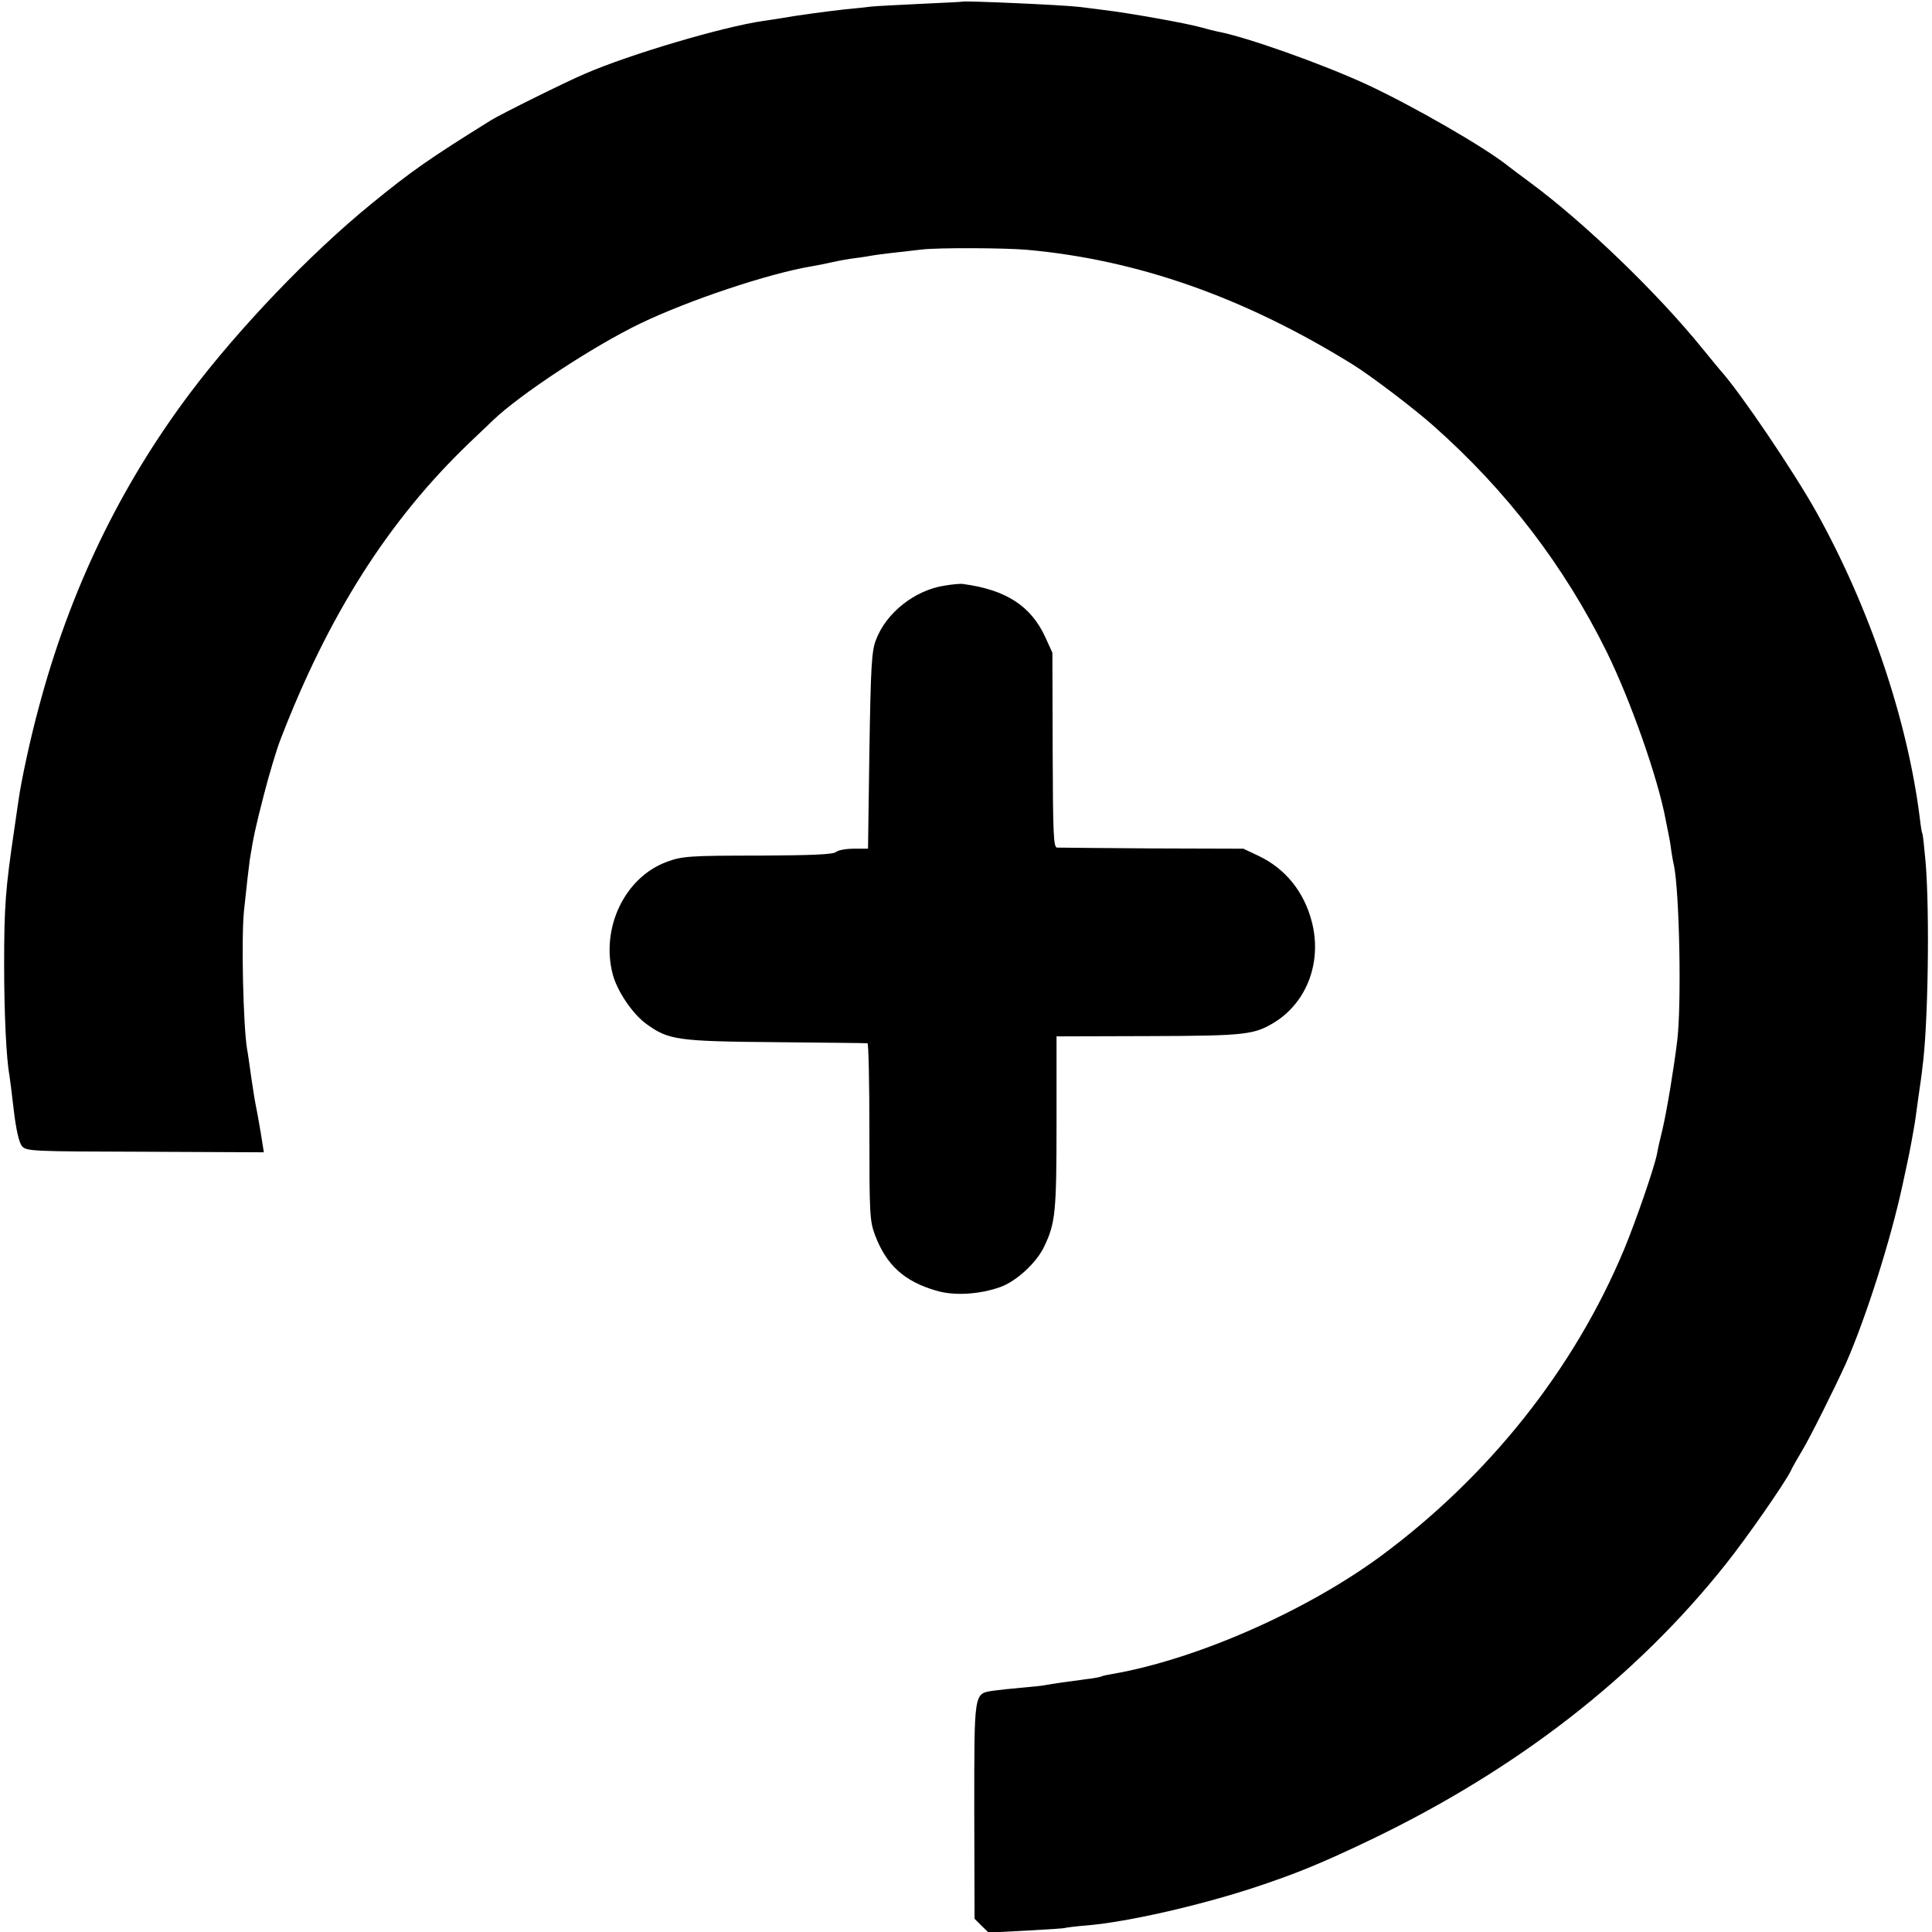 <?xml version="1.0" standalone="no"?>
<!DOCTYPE svg PUBLIC "-//W3C//DTD SVG 20010904//EN"
 "http://www.w3.org/TR/2001/REC-SVG-20010904/DTD/svg10.dtd">
<svg version="1.0" xmlns="http://www.w3.org/2000/svg"
 width="700pt" height="700pt" viewBox="0 0 700 700"
 preserveAspectRatio="xMidYMid meet">
<g transform="translate(0,700) scale(0.1,-0.1)"
fill="#000000" stroke="none">
<path d="M3487 6994 c-1 -1 -69 -4 -152 -8 -82 -4 -163 -8 -180 -10 -16 -2
-59 -7 -95 -10 -62 -7 -175 -22 -230 -32 -14 -2 -43 -7 -65 -10 -146 -21 -484
-121 -645 -191 -71 -30 -306 -147 -340 -168 -225 -140 -288 -184 -435 -304
-222 -181 -481 -452 -657 -686 -253 -337 -435 -714 -548 -1140 -29 -106 -63
-263 -73 -335 -3 -19 -10 -69 -16 -110 -31 -210 -36 -275 -36 -485 0 -177 8
-342 19 -400 2 -11 9 -69 16 -128 8 -69 19 -116 29 -129 16 -19 29 -20 447
-21 l430 -2 -12 75 c-7 41 -15 86 -18 99 -3 14 -10 59 -16 100 -6 42 -12 87
-15 101 -14 88 -21 402 -11 500 9 86 18 165 21 185 13 81 20 115 51 235 19 74
46 164 60 200 174 452 392 795 683 1074 35 33 74 71 86 82 96 93 363 269 535
352 177 85 465 181 620 207 19 3 53 10 75 15 22 5 60 12 85 15 25 3 54 8 65
10 19 3 66 9 175 21 60 7 298 6 380 -1 402 -36 791 -173 1185 -418 61 -38 221
-159 290 -221 265 -235 472 -506 626 -817 87 -177 186 -458 214 -609 3 -14 7
-36 10 -50 3 -14 8 -41 10 -60 3 -19 7 -44 10 -55 20 -98 28 -502 12 -635 -13
-106 -37 -250 -53 -320 -9 -36 -18 -76 -20 -89 -10 -52 -78 -248 -120 -349
-181 -433 -489 -820 -881 -1110 -272 -200 -668 -374 -972 -427 -19 -3 -37 -7
-40 -9 -3 -2 -28 -7 -56 -10 -81 -11 -118 -16 -145 -21 -14 -3 -54 -7 -90 -10
-36 -3 -82 -8 -103 -11 -69 -11 -67 -3 -67 -437 l1 -389 25 -25 26 -25 136 7
c75 4 139 8 142 10 3 1 39 6 80 9 147 13 397 70 595 134 161 53 251 90 433
177 530 255 960 589 1285 998 75 94 210 288 235 337 6 14 26 48 42 75 30 50
119 229 158 315 73 166 163 449 206 650 23 106 28 130 40 200 3 14 10 63 16
110 7 47 14 96 15 110 21 150 27 560 12 745 -5 55 -10 102 -12 105 -2 3 -6 28
-9 55 -45 359 -183 765 -375 1110 -79 142 -276 434 -346 511 -5 6 -35 42 -65
79 -163 202 -429 458 -625 603 -38 28 -74 55 -80 60 -86 69 -347 219 -515 297
-166 76 -437 172 -540 191 -14 3 -38 9 -55 14 -47 14 -262 53 -365 65 -25 3
-61 8 -80 10 -55 7 -418 23 -423 19z"/>
<path d="M3421 4878 c-107 -17 -210 -98 -247 -196 -16 -41 -19 -93 -24 -402
l-5 -355 -51 0 c-28 0 -57 -5 -65 -12 -11 -9 -88 -12 -273 -13 -259 0 -285 -2
-341 -23 -151 -56 -239 -239 -195 -407 16 -61 72 -144 122 -180 80 -58 111
-63 468 -66 179 -2 328 -3 333 -4 4 0 7 -144 7 -320 0 -296 1 -323 20 -374 41
-109 105 -168 221 -202 65 -20 159 -14 234 13 58 21 132 89 159 148 40 84 44
124 44 447 l0 313 333 1 c357 1 384 5 460 52 116 74 169 219 132 362 -28 109
-96 193 -193 239 l-55 26 -330 1 c-181 1 -337 3 -345 3 -13 1 -15 47 -16 354
l-1 352 -25 55 c-52 114 -142 173 -298 194 -8 2 -39 -1 -69 -6z"/>
</g>
</svg>
